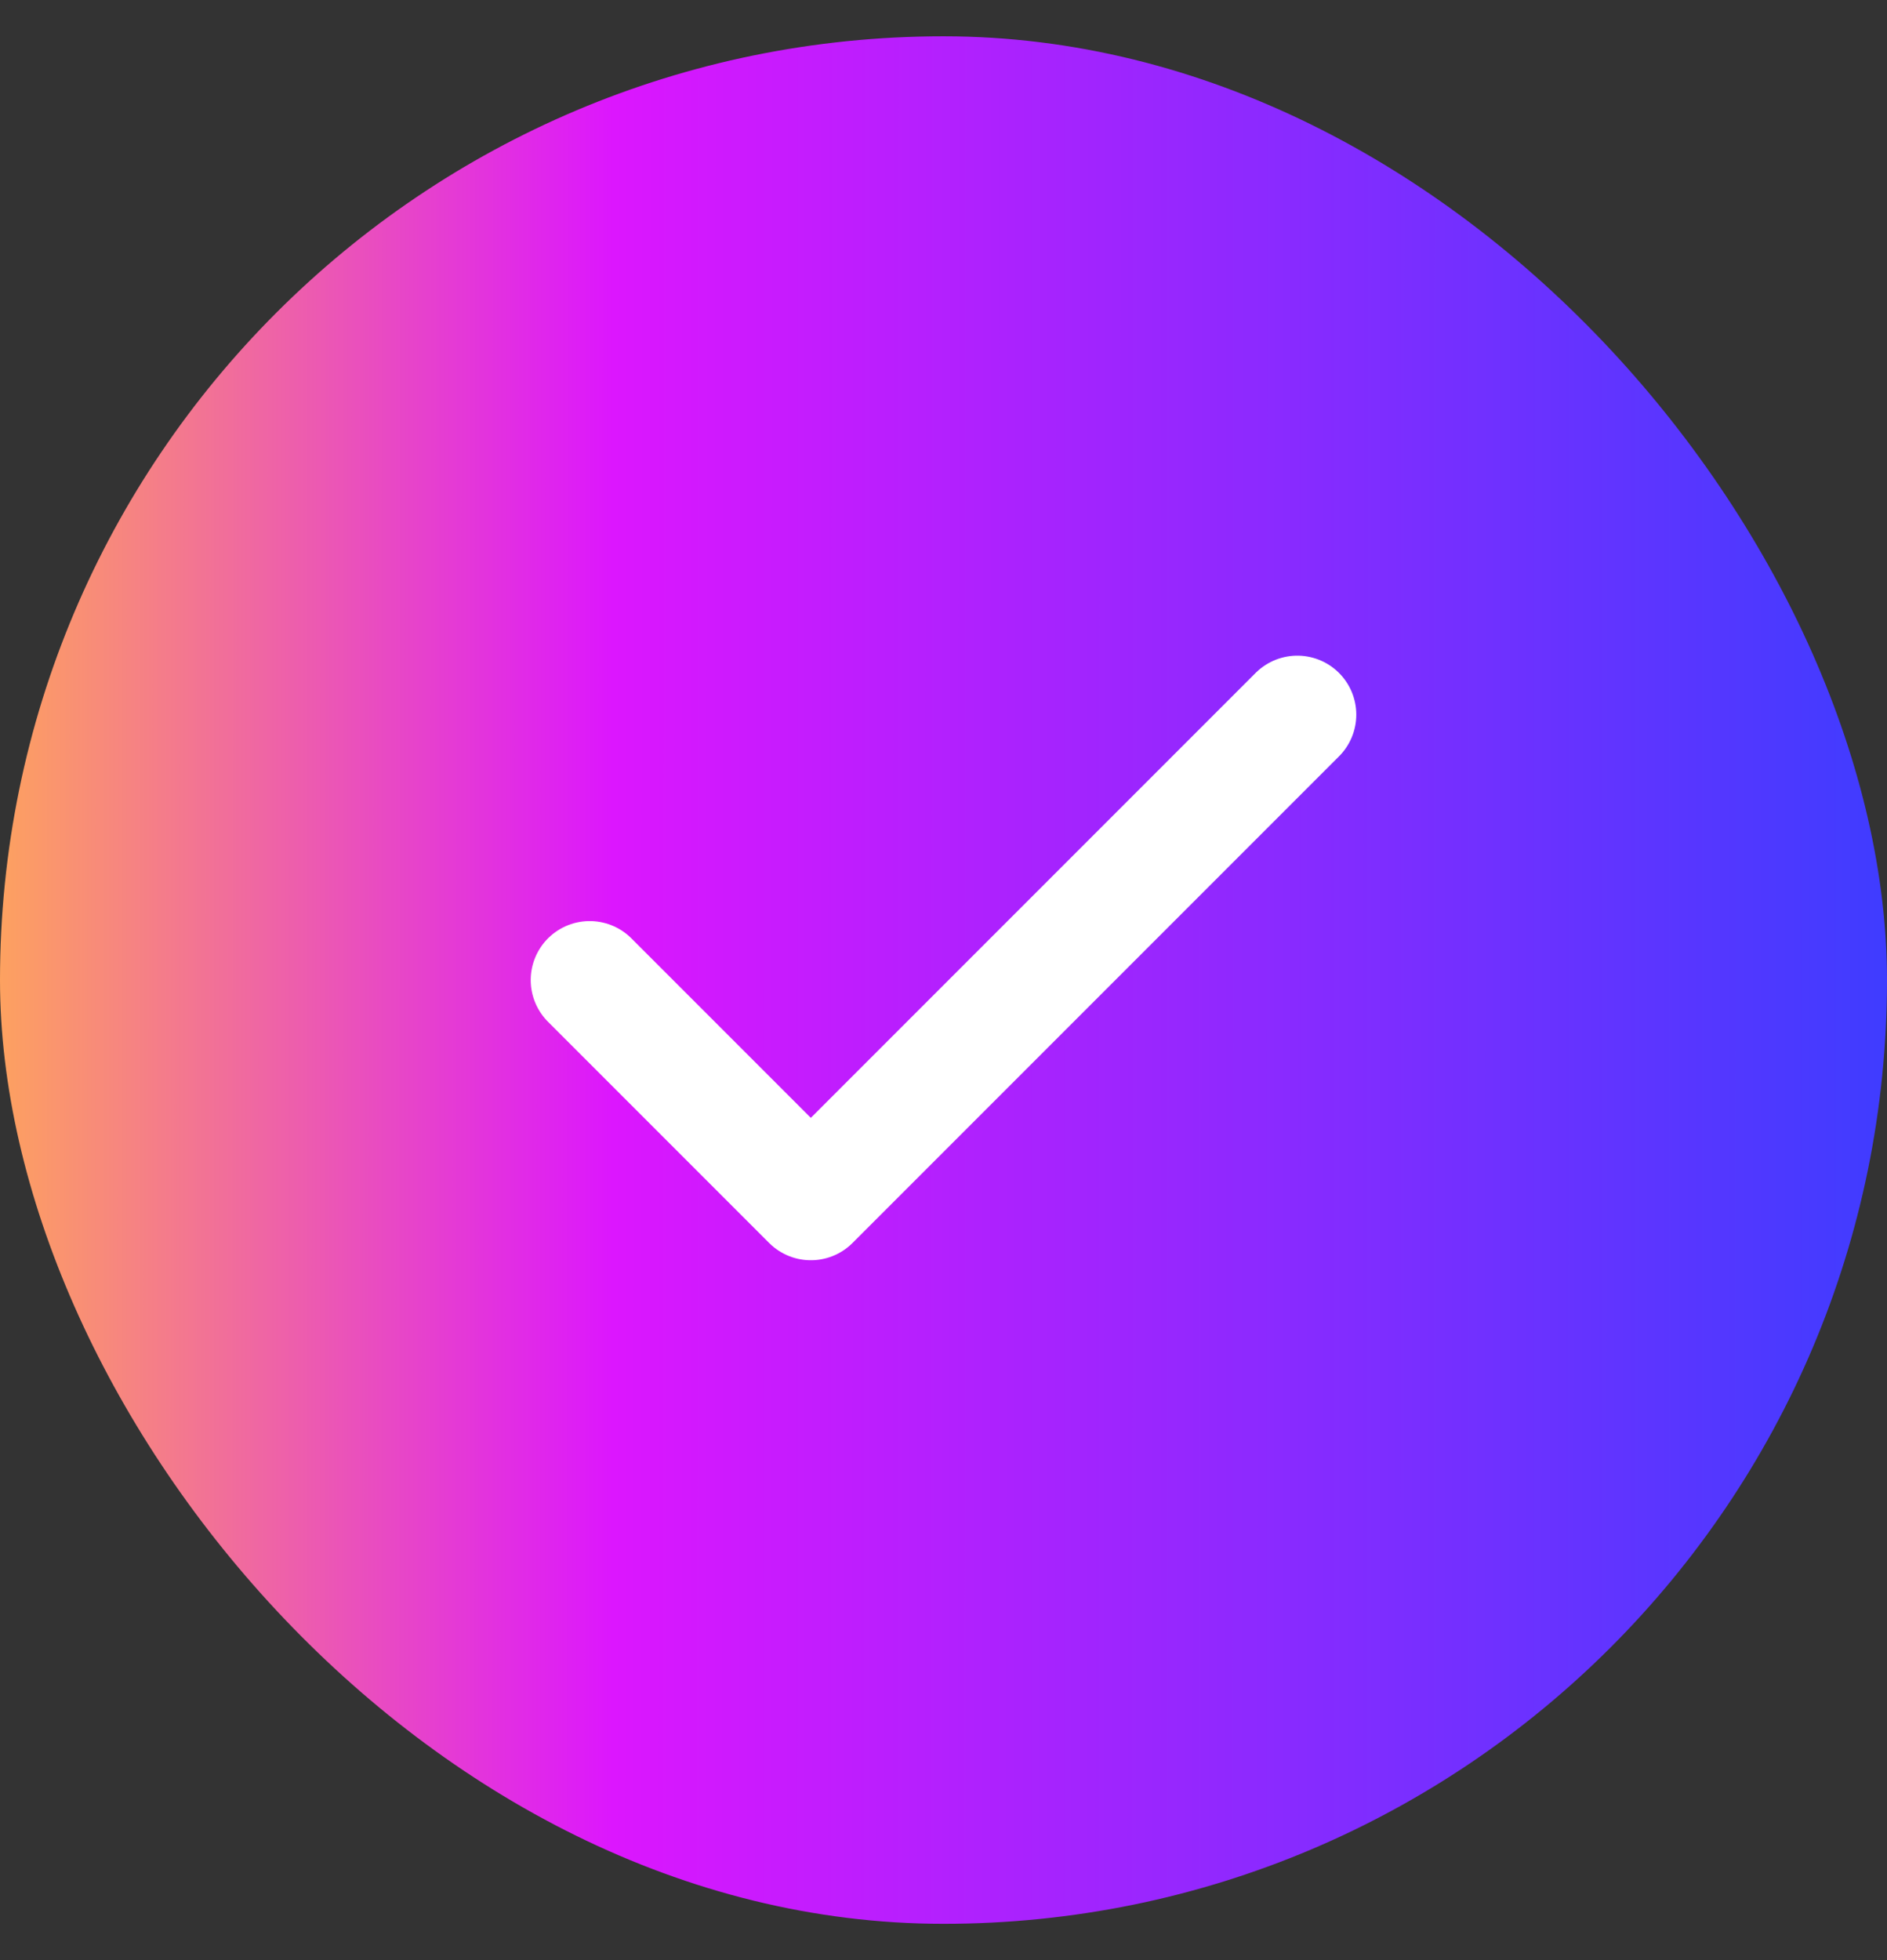 <svg xmlns="http://www.w3.org/2000/svg" width="26" height="27" viewBox="0 0 26 27" fill="none"><rect x="0" y="0" width="26" height="27" fill="#333333" stroke="none"/><rect y="0.5" width="26" height="26" rx="13" fill="url(#paint0_linear_1281_23966)"></rect><path d="M17.875 9.844L11.172 16.547L8.125 13.5" stroke="white" stroke-width="1.625" stroke-linecap="round" stroke-linejoin="round"></path><defs><linearGradient id="paint0_linear_1281_23966" x1="1.40331e-09" y1="13.5" x2="26" y2="13.51" gradientUnits="userSpaceOnUse"><stop stop-color="#FDA160"></stop><stop offset="0.325" stop-color="#DC16FE"></stop><stop offset="1" stop-color="#3F3CFF"></stop></linearGradient></defs></svg>